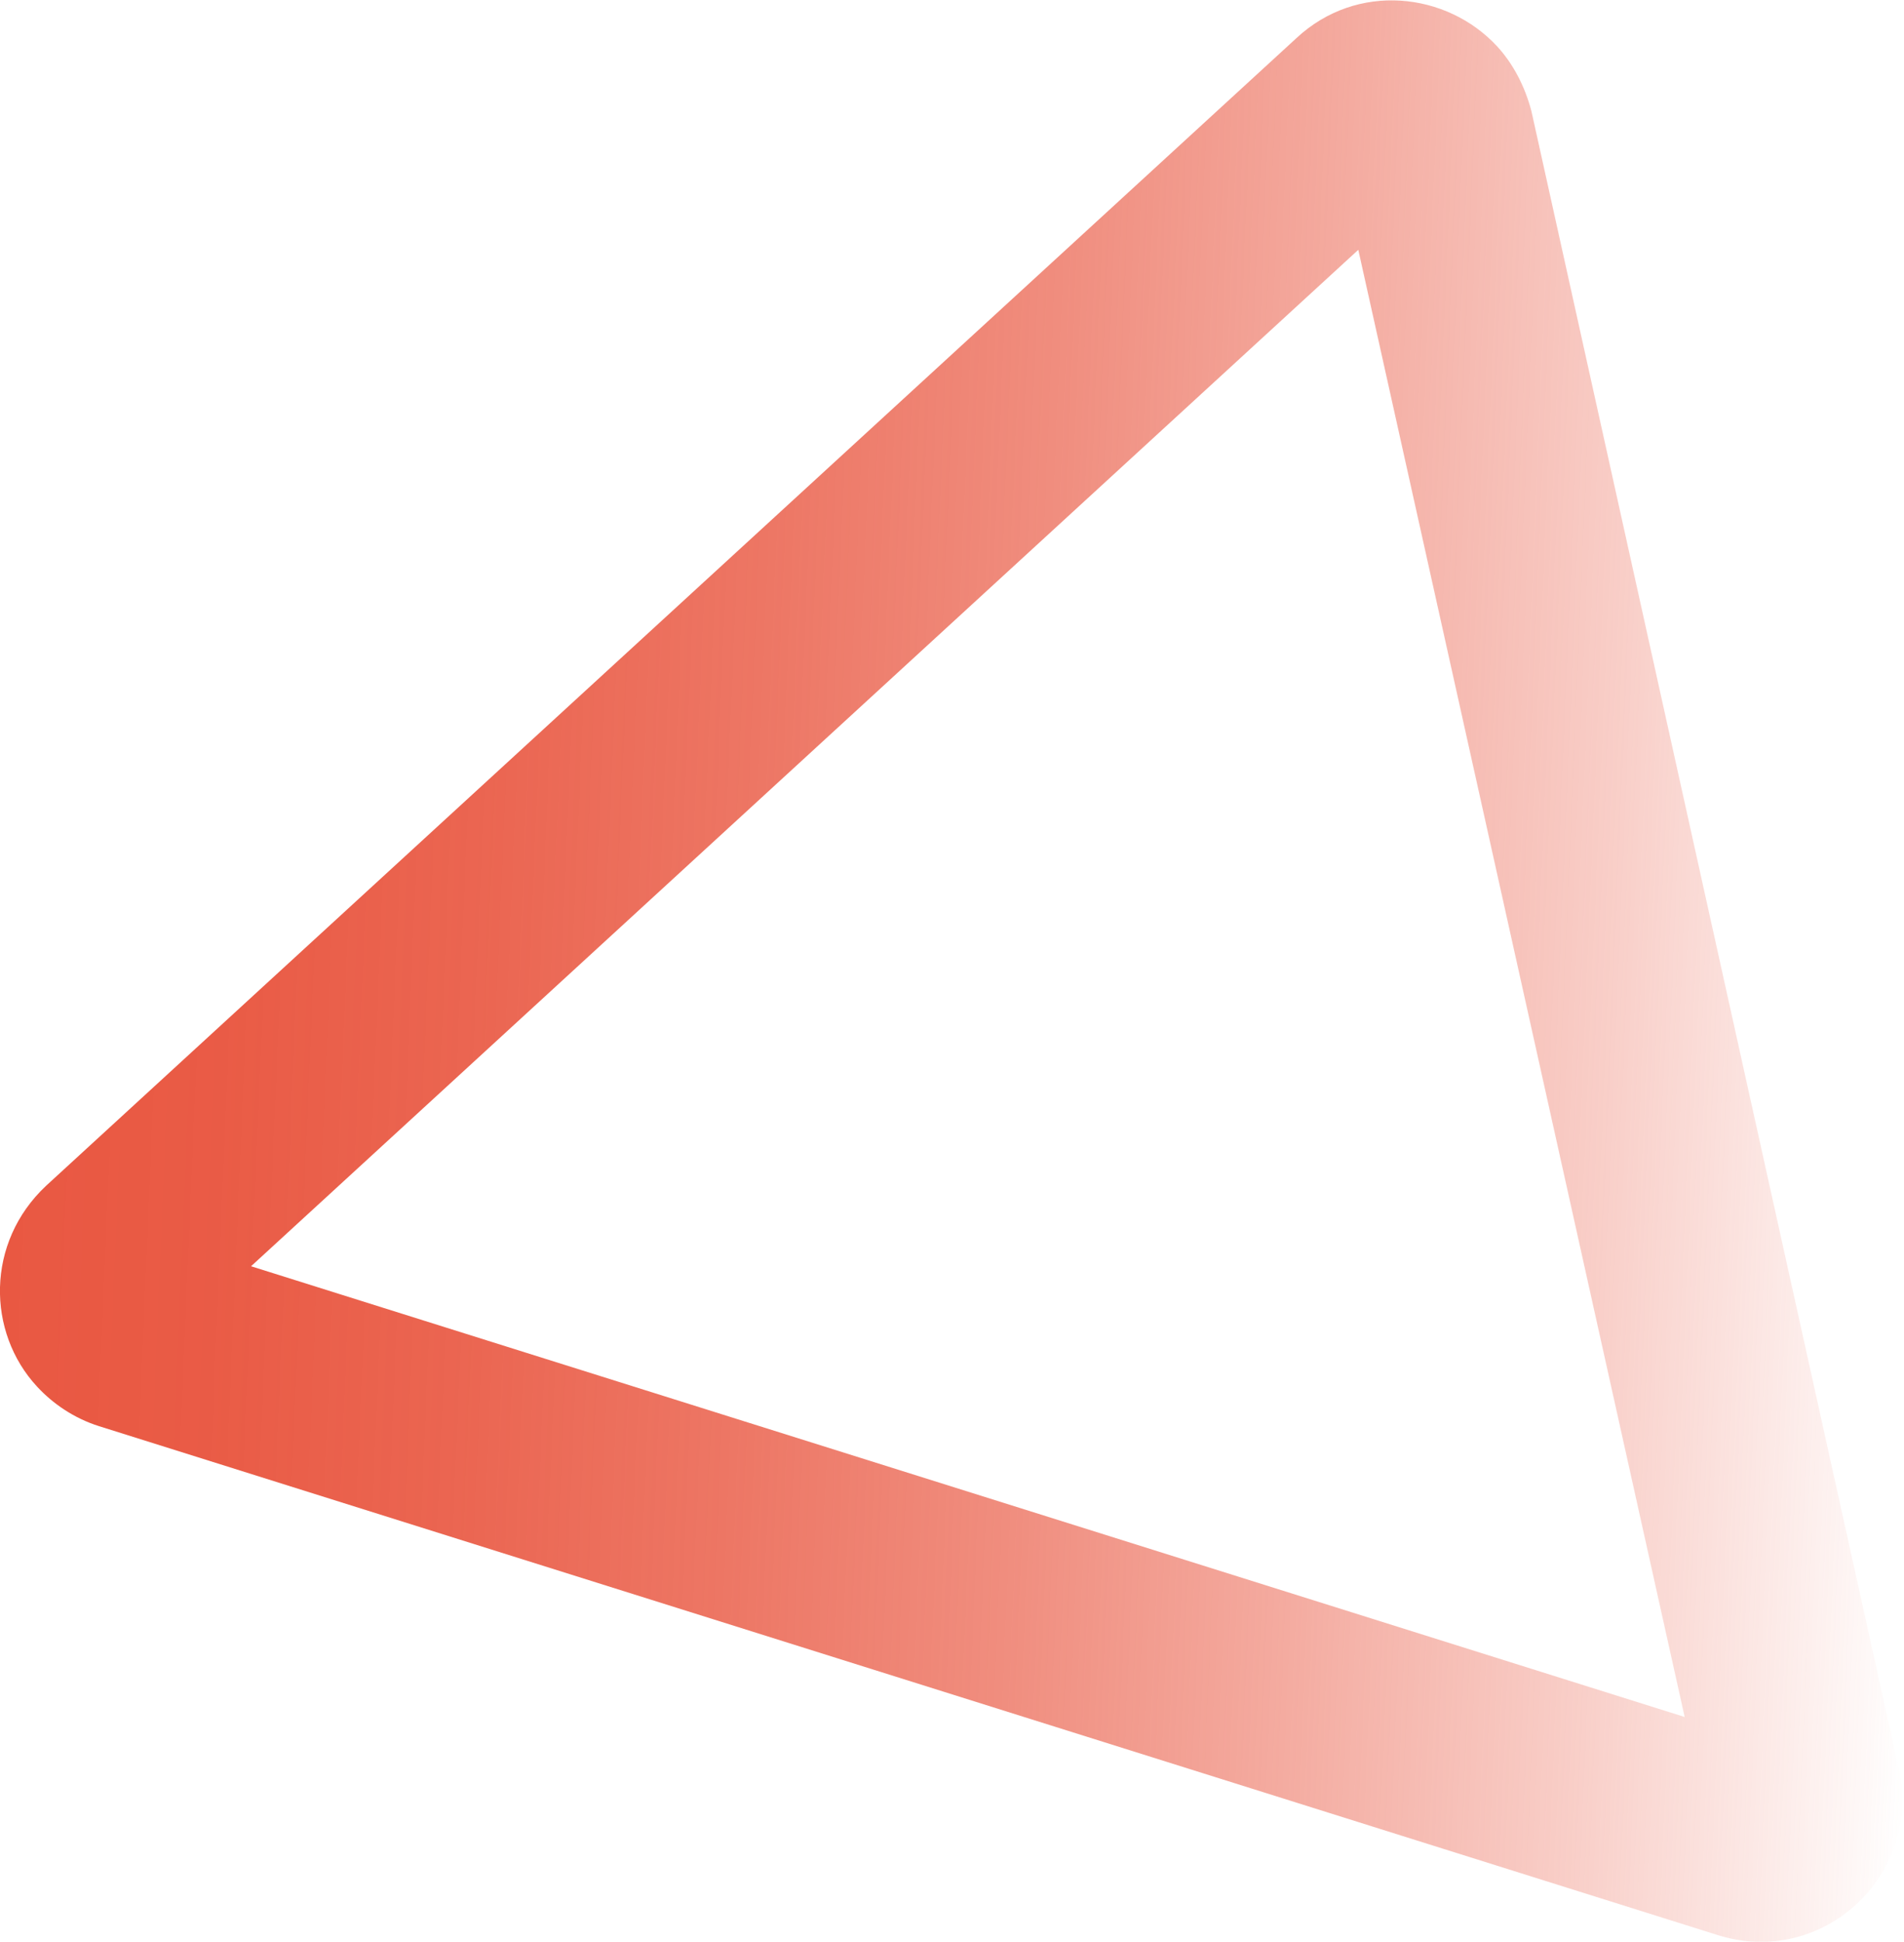 <?xml version="1.0" encoding="utf-8"?>
<!-- Generator: Adobe Illustrator 26.4.1, SVG Export Plug-In . SVG Version: 6.00 Build 0)  -->
<svg version="1.1" id="Layer_1" xmlns="http://www.w3.org/2000/svg" xmlns:xlink="http://www.w3.org/1999/xlink" x="0px" y="0px"
	 viewBox="0 0 144.1 146.9" style="enable-background:new 0 0 144.1 146.9;" xml:space="preserve">
<style type="text/css">
	.st0{fill:url(#SVGID_1_);}
</style>
<g>
	
		<linearGradient id="SVGID_1_" gradientUnits="userSpaceOnUse" x1="1.233" y1="121.675" x2="146.71" y2="115.481" gradientTransform="matrix(1 0 0 -1 0 190.103)">
		<stop  offset="0" style="stop-color:#E95842"/>
		<stop  offset="0.11" style="stop-color:#E95842;stop-opacity:0.98"/>
		<stop  offset="0.24" style="stop-color:#E95842;stop-opacity:0.92"/>
		<stop  offset="0.38" style="stop-color:#E95842;stop-opacity:0.82"/>
		<stop  offset="0.53" style="stop-color:#E95842;stop-opacity:0.68"/>
		<stop  offset="0.67" style="stop-color:#E95842;stop-opacity:0.51"/>
		<stop  offset="0.83" style="stop-color:#E95842;stop-opacity:0.29"/>
		<stop  offset="0.98" style="stop-color:#E95842;stop-opacity:4.000000e-02"/>
		<stop  offset="1" style="stop-color:#E95842;stop-opacity:0"/>
	</linearGradient>
	<path class="st0" d="M102.8,18.9l24.7,111L19,95.8L102.8,18.9z M113.3,3.5c-3.8-4.1-10.6-4.9-15.2-0.6L3.5,89.7
		C-1.1,94-1,100.8,2.8,104.9c1.2,1.3,2.8,2.4,4.7,3l122.5,38.5c7.9,2.5,15.5-4.5,13.7-12.6L115.9,8.4C115.4,6.5,114.5,4.8,113.3,3.5
		z"/>
</g>
</svg>
